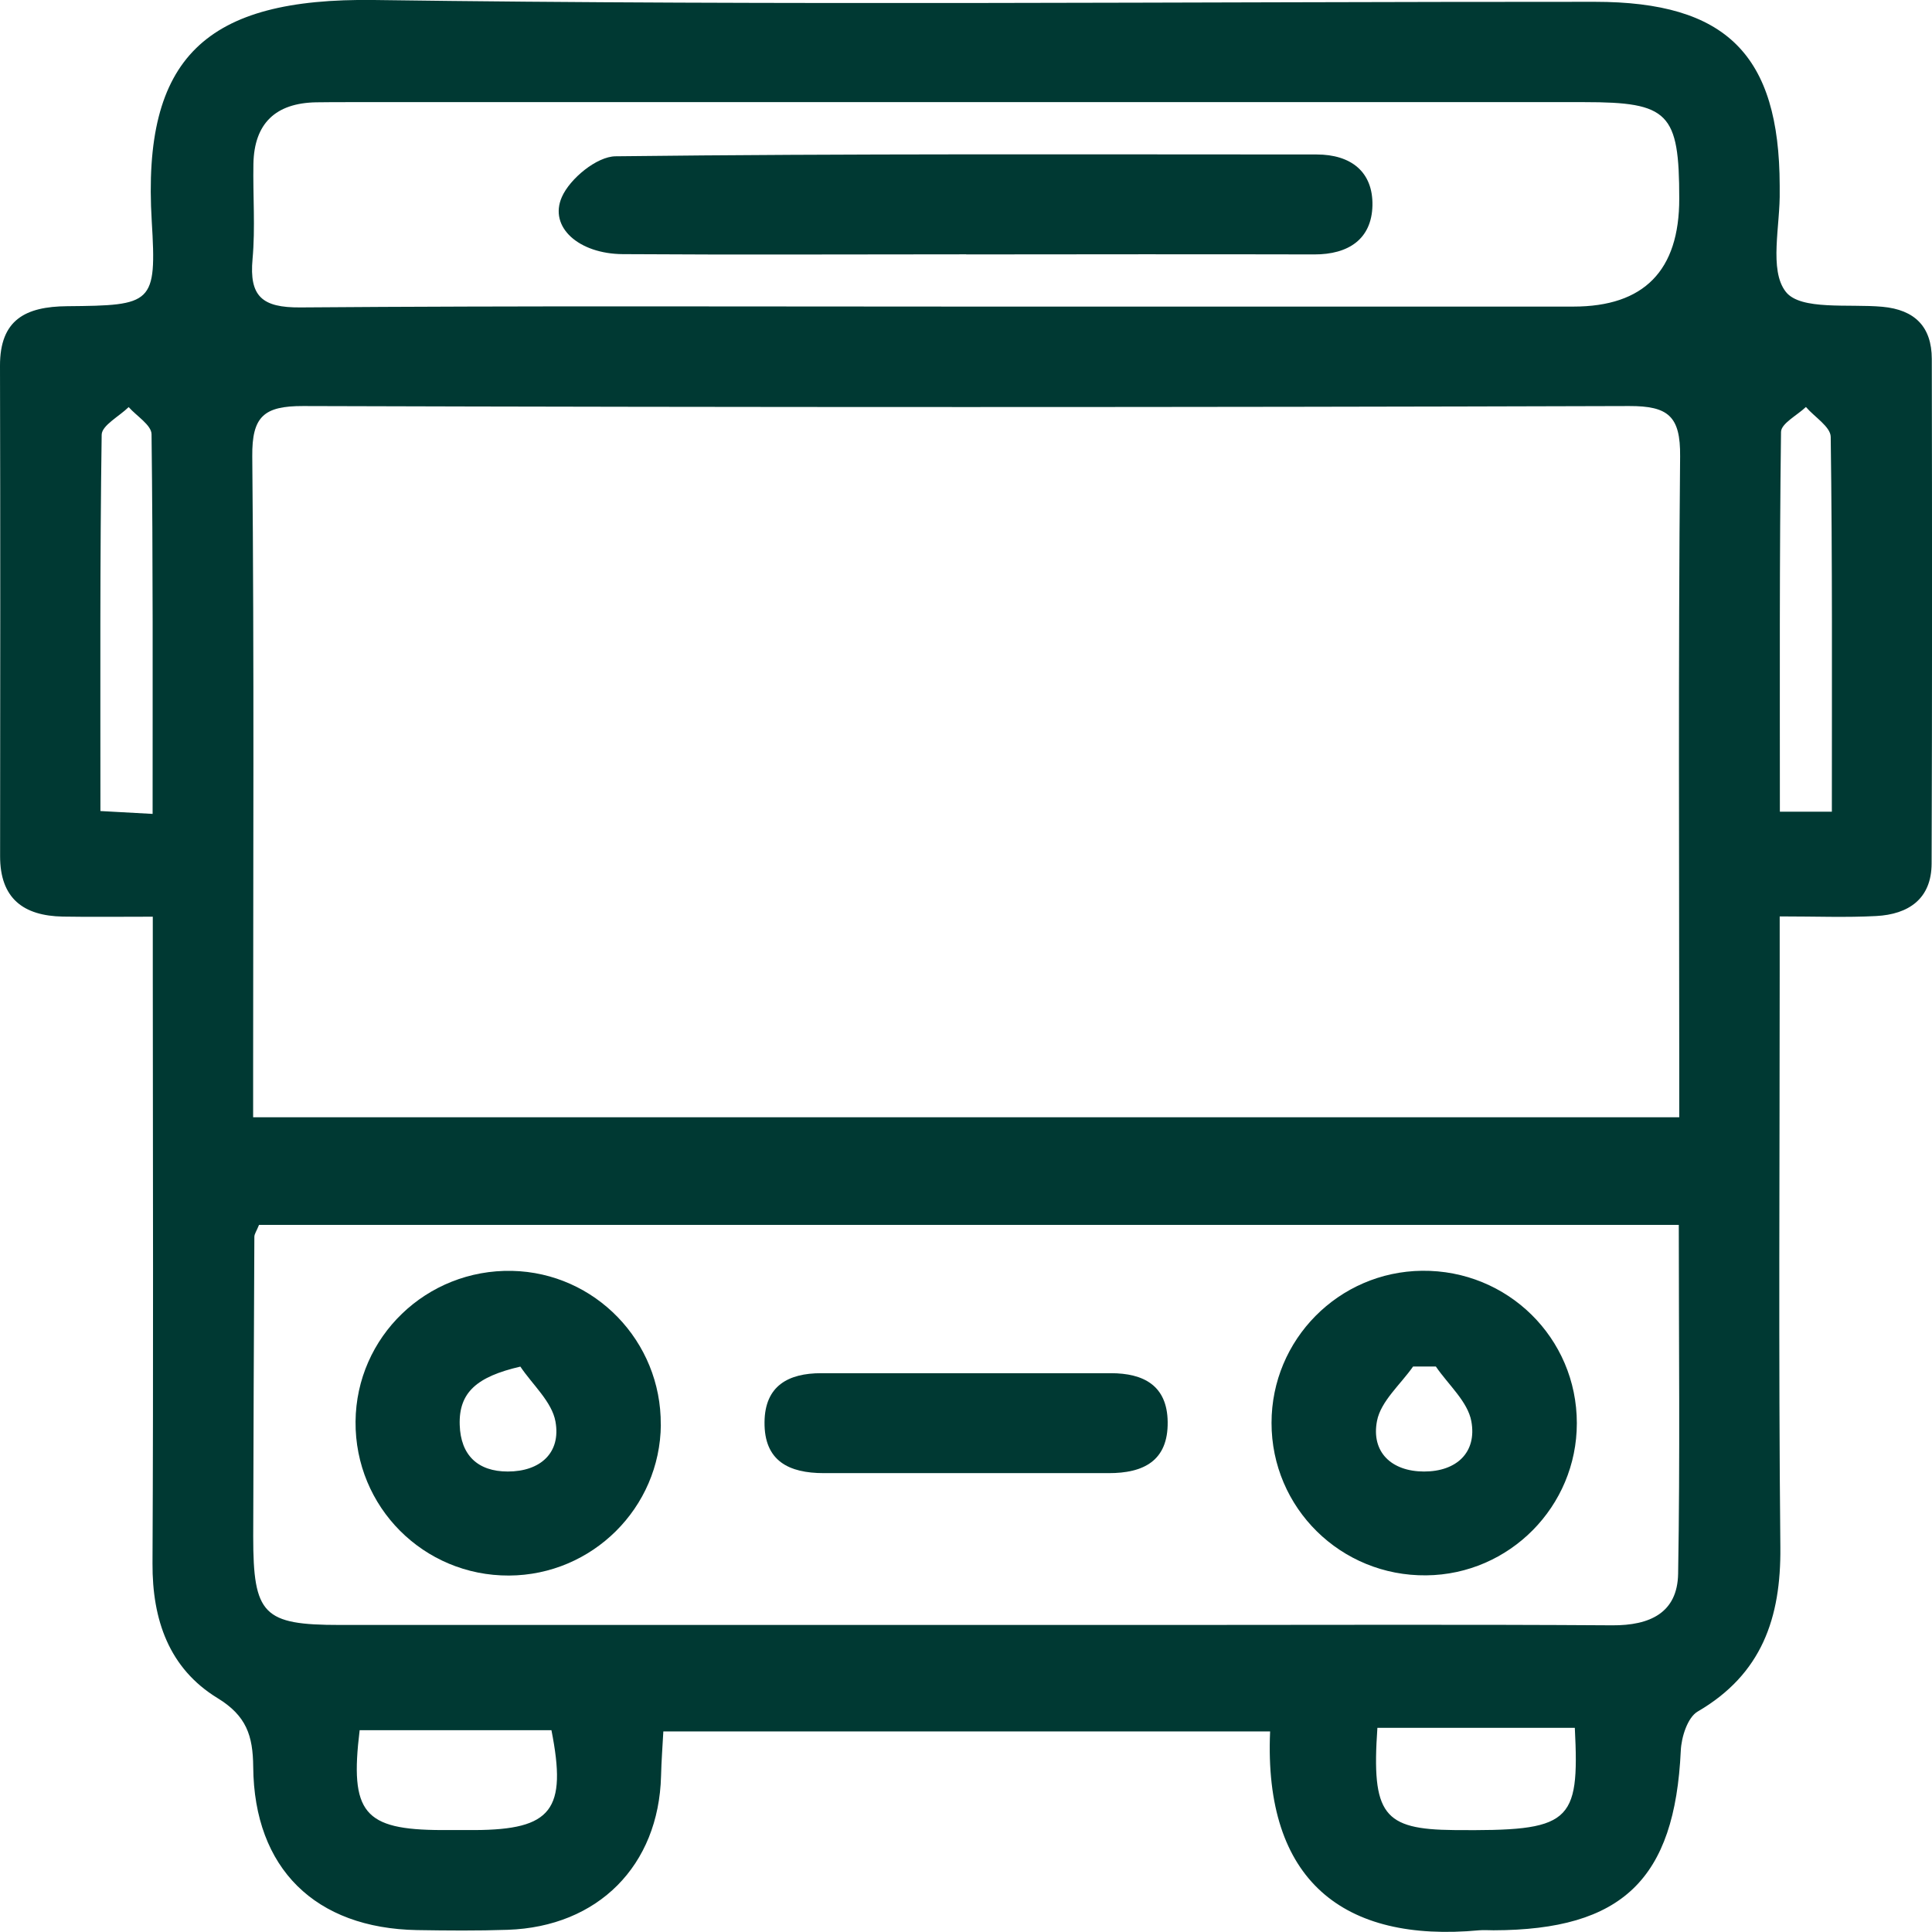 <svg width="96" height="96" viewBox="0 0 96 96" fill="none" xmlns="http://www.w3.org/2000/svg">
<g clip-path="url(#clip0_15_180)">
<path d="M7.587 45.55C5.919 45.55 4.521 45.569 3.123 45.545C1.161 45.508 1.32162e-05 44.642 0.005 42.533C0.014 34.417 0.019 26.296 1.32162e-05 18.176C-0.005 15.886 1.265 15.234 3.336 15.215C7.587 15.177 7.791 15.111 7.54 10.991C7.047 2.833 10.232 -0.109 18.577 -3.26384e-05C38.794 0.279 59.021 0.085 79.243 0.09C85.782 0.09 88.417 2.719 88.432 9.227C88.432 9.308 88.432 9.383 88.432 9.464C88.47 11.195 87.882 13.422 88.74 14.505C89.474 15.432 91.868 15.092 93.531 15.243C95.152 15.39 95.986 16.241 95.99 17.835C96.005 26.192 96.01 34.549 95.981 42.906C95.976 44.666 94.834 45.432 93.228 45.517C91.74 45.597 90.247 45.536 88.432 45.536C88.432 46.586 88.432 47.423 88.432 48.265C88.432 57.804 88.37 67.344 88.465 76.883C88.498 80.397 87.545 83.188 84.356 85.046C83.854 85.34 83.546 86.314 83.517 86.995C83.219 93.375 80.617 95.901 74.214 95.915C73.977 95.915 73.74 95.896 73.504 95.915C66.755 96.544 62.788 93.451 63.111 86.035H32.961C32.923 86.74 32.866 87.492 32.847 88.248C32.733 92.699 29.719 95.74 25.226 95.891C23.729 95.943 22.226 95.929 20.724 95.905C15.672 95.816 12.625 92.85 12.582 87.794C12.568 86.243 12.246 85.254 10.805 84.375C8.402 82.904 7.564 80.492 7.578 77.687C7.625 67.911 7.597 58.135 7.592 48.359C7.592 47.513 7.592 46.666 7.592 45.545L7.587 45.55ZM83.441 55.511V53.188C83.441 43.015 83.389 32.847 83.484 22.673C83.503 20.687 82.901 20.171 80.953 20.176C58.992 20.242 37.027 20.242 15.066 20.176C13.108 20.171 12.516 20.696 12.535 22.678C12.63 32.847 12.578 43.02 12.578 53.193C12.578 53.945 12.578 54.697 12.578 55.515H83.441V55.511ZM83.413 60.864H12.871C12.748 61.172 12.639 61.314 12.639 61.456C12.616 66.417 12.592 71.378 12.582 76.344C12.582 80.236 13.08 80.743 16.89 80.743C30.785 80.743 44.675 80.743 58.571 80.743C65.755 80.743 72.939 80.714 80.119 80.761C81.982 80.771 83.351 80.142 83.385 78.198C83.484 72.466 83.418 66.734 83.418 60.869L83.413 60.864ZM47.855 15.234H78.181C81.691 15.234 83.445 13.446 83.441 9.87C83.441 5.604 82.92 5.075 78.726 5.075C58.272 5.075 37.818 5.075 17.364 5.075C16.81 5.075 16.26 5.075 15.705 5.084C13.696 5.122 12.63 6.129 12.592 8.144C12.563 9.719 12.691 11.308 12.549 12.869C12.379 14.728 13.023 15.29 14.923 15.276C25.899 15.191 36.88 15.234 47.855 15.234ZM7.583 40.442C7.583 33.953 7.606 27.767 7.53 21.576C7.526 21.122 6.791 20.677 6.393 20.228C5.929 20.687 5.061 21.136 5.052 21.6C4.962 27.786 4.99 33.977 4.99 40.3C5.862 40.348 6.54 40.385 7.578 40.442H7.583ZM91.024 40.338C91.024 33.939 91.052 27.824 90.967 21.709C90.962 21.207 90.161 20.72 89.735 20.223C89.304 20.635 88.503 21.042 88.498 21.463C88.417 27.724 88.441 33.986 88.441 40.333H91.024V40.338ZM17.871 85.973C17.369 90.079 18.075 90.92 21.937 90.935C22.487 90.935 23.037 90.935 23.587 90.935C27.421 90.916 28.183 89.937 27.401 85.973H17.876H17.871ZM78.252 85.855H68.442C68.144 90.168 68.736 90.901 72.248 90.935C78.043 90.987 78.494 90.632 78.252 85.855Z" fill="#003933"/>
<path d="M32.837 70.792C32.804 74.921 29.43 78.269 25.293 78.288C21.046 78.307 17.634 74.878 17.667 70.64C17.701 66.422 21.193 63.059 25.444 63.149C29.567 63.239 32.866 66.649 32.833 70.792H32.837ZM25.852 67.907C23.714 68.403 22.79 69.174 22.843 70.806C22.89 72.3 23.733 73.119 25.231 73.119C26.852 73.119 27.88 72.187 27.601 70.636C27.425 69.652 26.463 68.81 25.857 67.907H25.852Z" fill="#003933"/>
<path d="M63.182 70.702C63.182 66.564 66.518 63.191 70.66 63.144C74.911 63.097 78.356 66.488 78.352 70.721C78.352 74.854 75.006 78.236 70.873 78.278C66.627 78.326 63.177 74.93 63.182 70.697V70.702ZM71.347 67.902C70.968 67.902 70.594 67.902 70.215 67.902C69.589 68.796 68.613 69.624 68.423 70.603C68.125 72.144 69.129 73.114 70.755 73.119C72.376 73.123 73.394 72.168 73.11 70.621C72.93 69.642 71.963 68.805 71.347 67.902Z" fill="#003933"/>
<path d="M48.012 73.199C45.652 73.199 43.292 73.199 40.932 73.199C39.207 73.199 37.965 72.603 37.989 70.659C38.008 68.857 39.173 68.233 40.804 68.233C45.6 68.233 50.4 68.233 55.196 68.233C56.822 68.233 57.997 68.843 58.021 70.65C58.049 72.594 56.812 73.204 55.087 73.199C52.727 73.199 50.367 73.199 48.007 73.199H48.012Z" fill="#003933"/>
<path d="M48.012 12.637C42.325 12.637 36.638 12.666 30.946 12.628C28.762 12.614 27.259 11.29 27.918 9.79C28.321 8.873 29.657 7.775 30.586 7.766C42.197 7.629 53.812 7.676 65.423 7.676C67.129 7.676 68.229 8.537 68.196 10.211C68.158 11.89 66.992 12.647 65.309 12.642C59.542 12.628 53.775 12.637 48.007 12.642L48.012 12.637Z" fill="#003933"/>
</g>
<defs>
<clipPath id="clip0_15_180">
<rect width="96" height="96" fill="white"/>
</clipPath>
</defs>
</svg>
